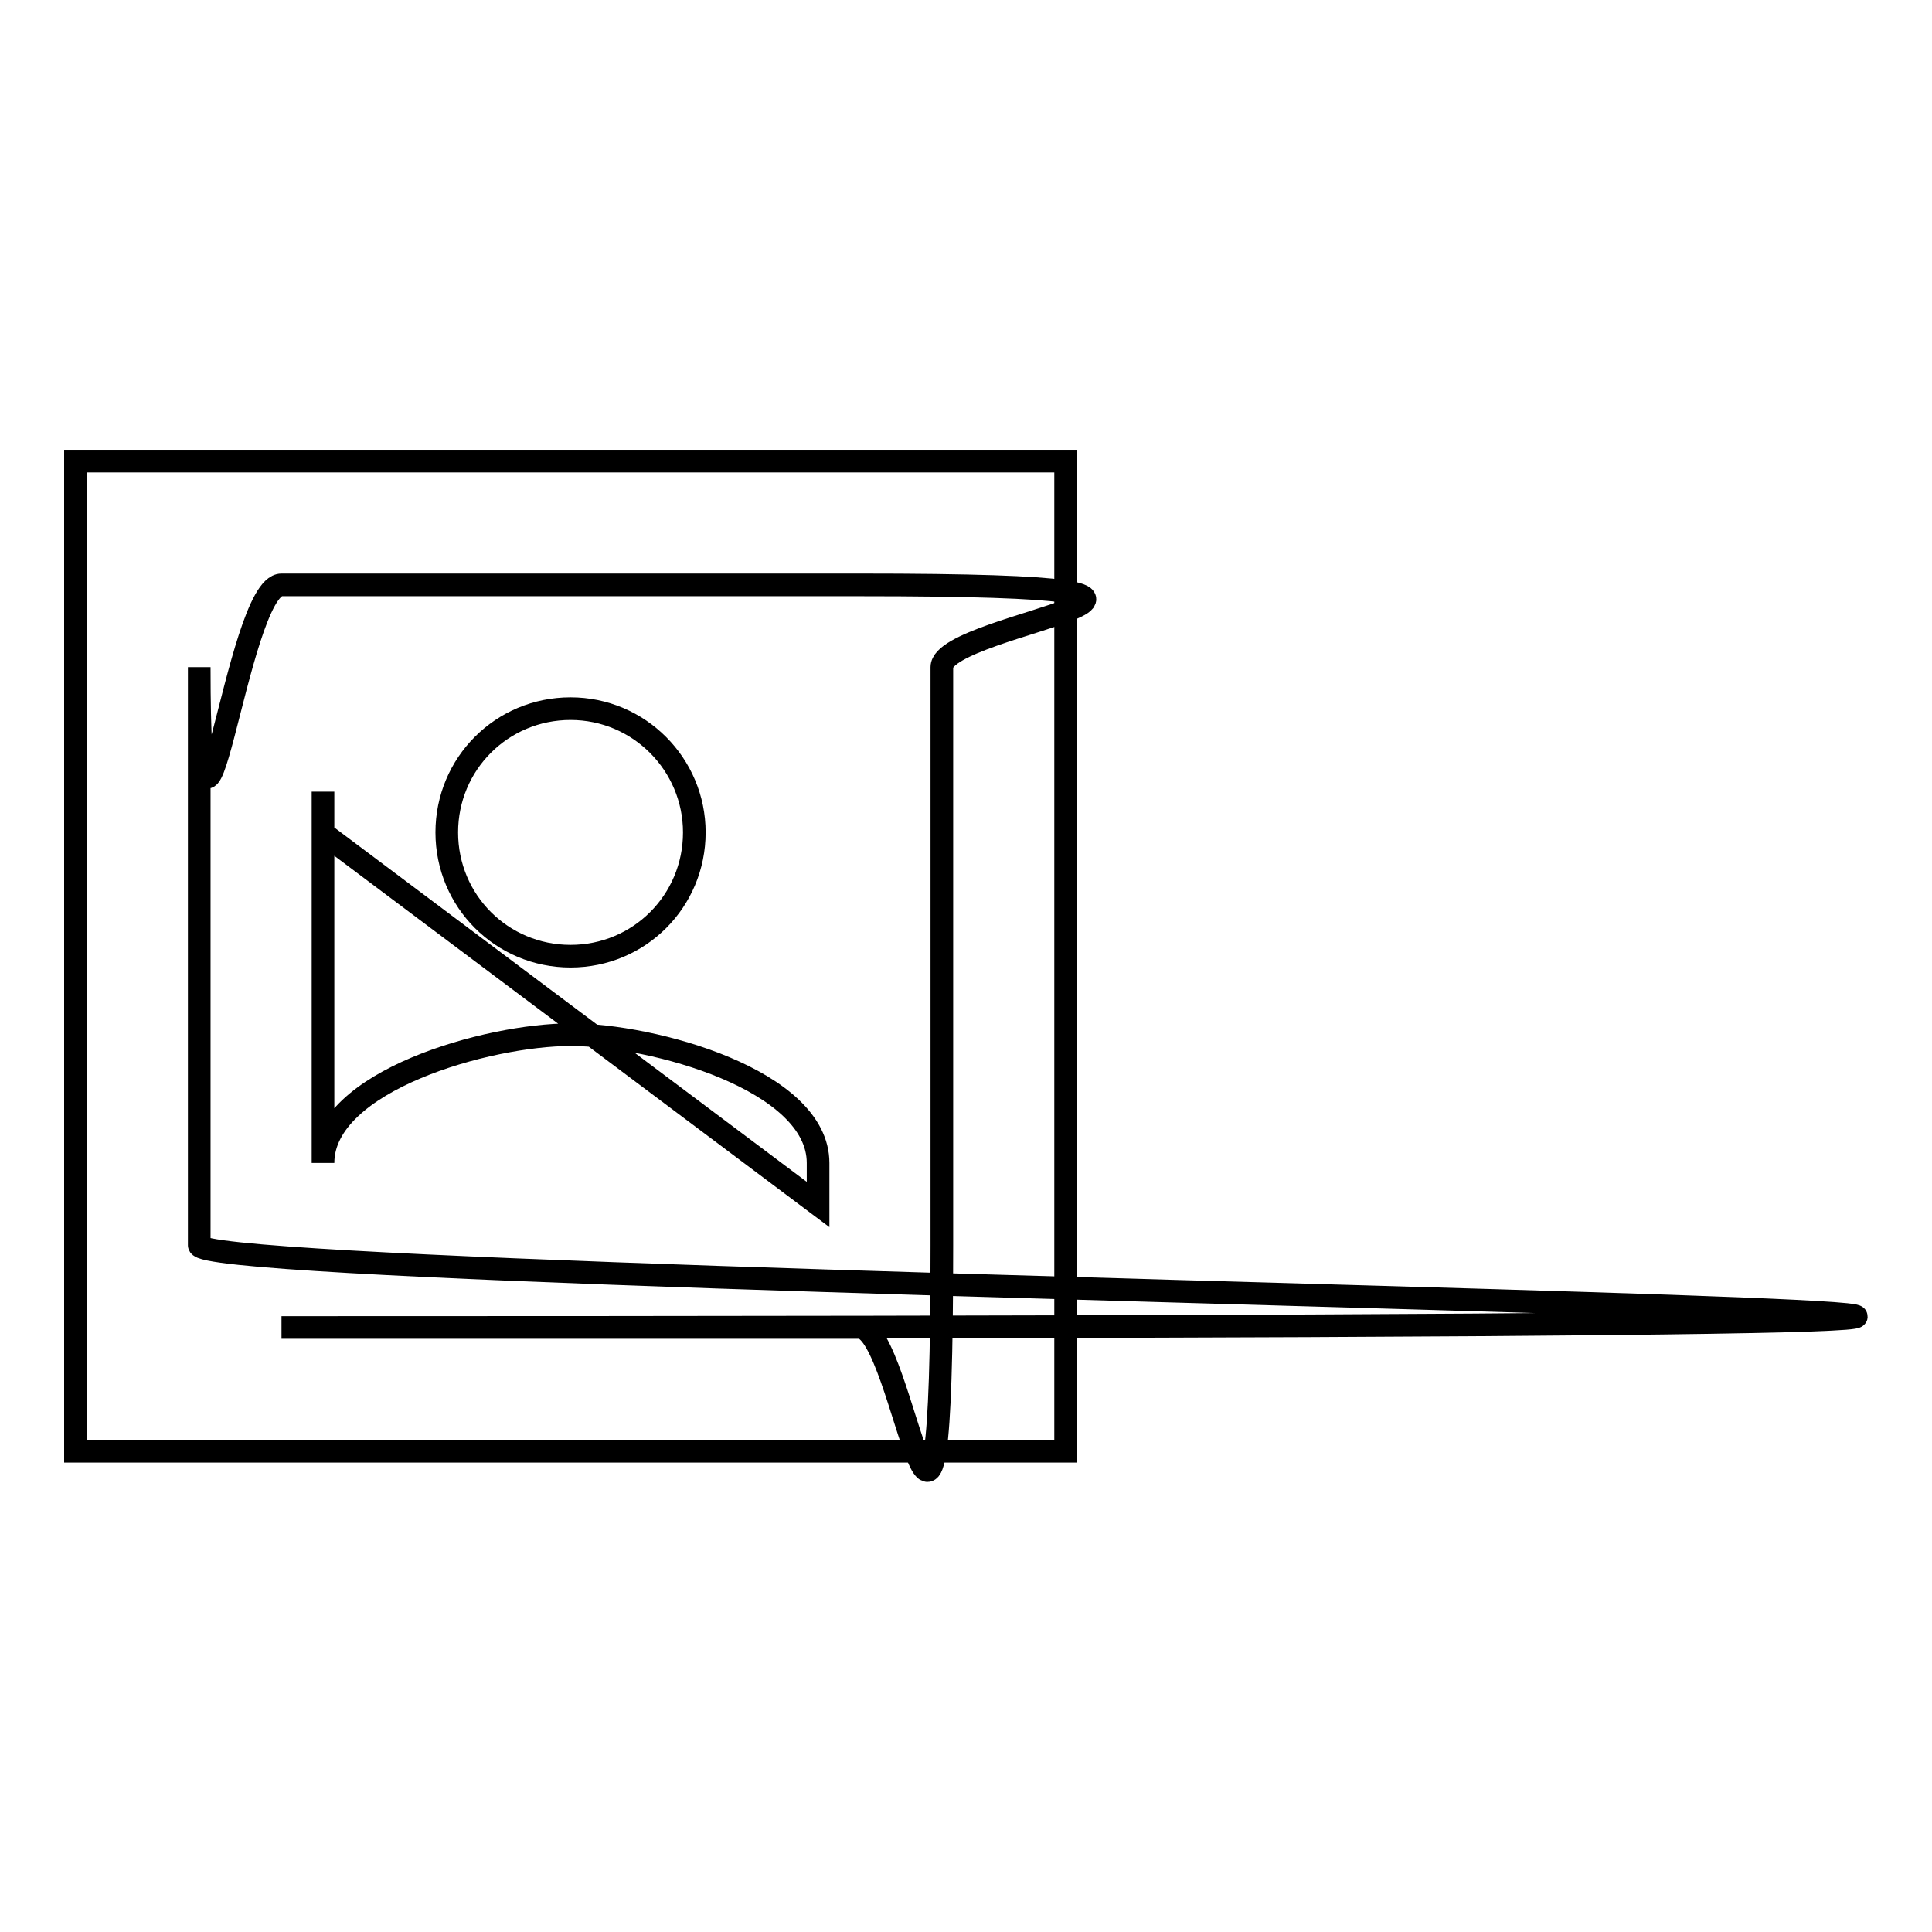 <?xml version="1.0" encoding="utf-8"?>
<!-- Svg Vector Icons : http://www.onlinewebfonts.com/icon -->
<!DOCTYPE svg PUBLIC "-//W3C//DTD SVG 1.1//EN" "http://www.w3.org/Graphics/SVG/1.1/DTD/svg11.dtd">
<svg version="1.1" xmlns="http://www.w3.org/2000/svg" xmlns:xlink="http://www.w3.org/1999/xlink" x="0px" y="0px" viewBox="0 0 256 256" enable-background="new 0 0 256 256" xml:space="preserve">
<g><g><path stroke-width="3" fill-opacity="0" stroke="#000000"  d="M26.4,88.4V165c0,6,486.7,10.9,10.9,10.9h76.6c6,0,10.9,49.2,10.9-10.9V88.4c0-6,49.2-10.9-10.9-10.9H37.3C31.3,77.5,26.4,126.7,26.4,88.4L26.4,88.4z M92,110.3c0,9.1-7.3,16.4-16.4,16.4c-9.1,0-16.4-7.3-16.4-16.4s7.3-16.4,16.4-16.4C84.7,93.9,92,101.3,92,110.3z M42.8,154.1c0-10.9,21.9-17,32.8-17c10.9,0,32.8,6,32.8,17v5.5l-65.6-49.2v-5.5V154.1z"/><path stroke-width="3" fill-opacity="0" stroke="#000000"  d="M10,61.1h131.2v131.2H10V61.1z"/></g></g>
</svg>